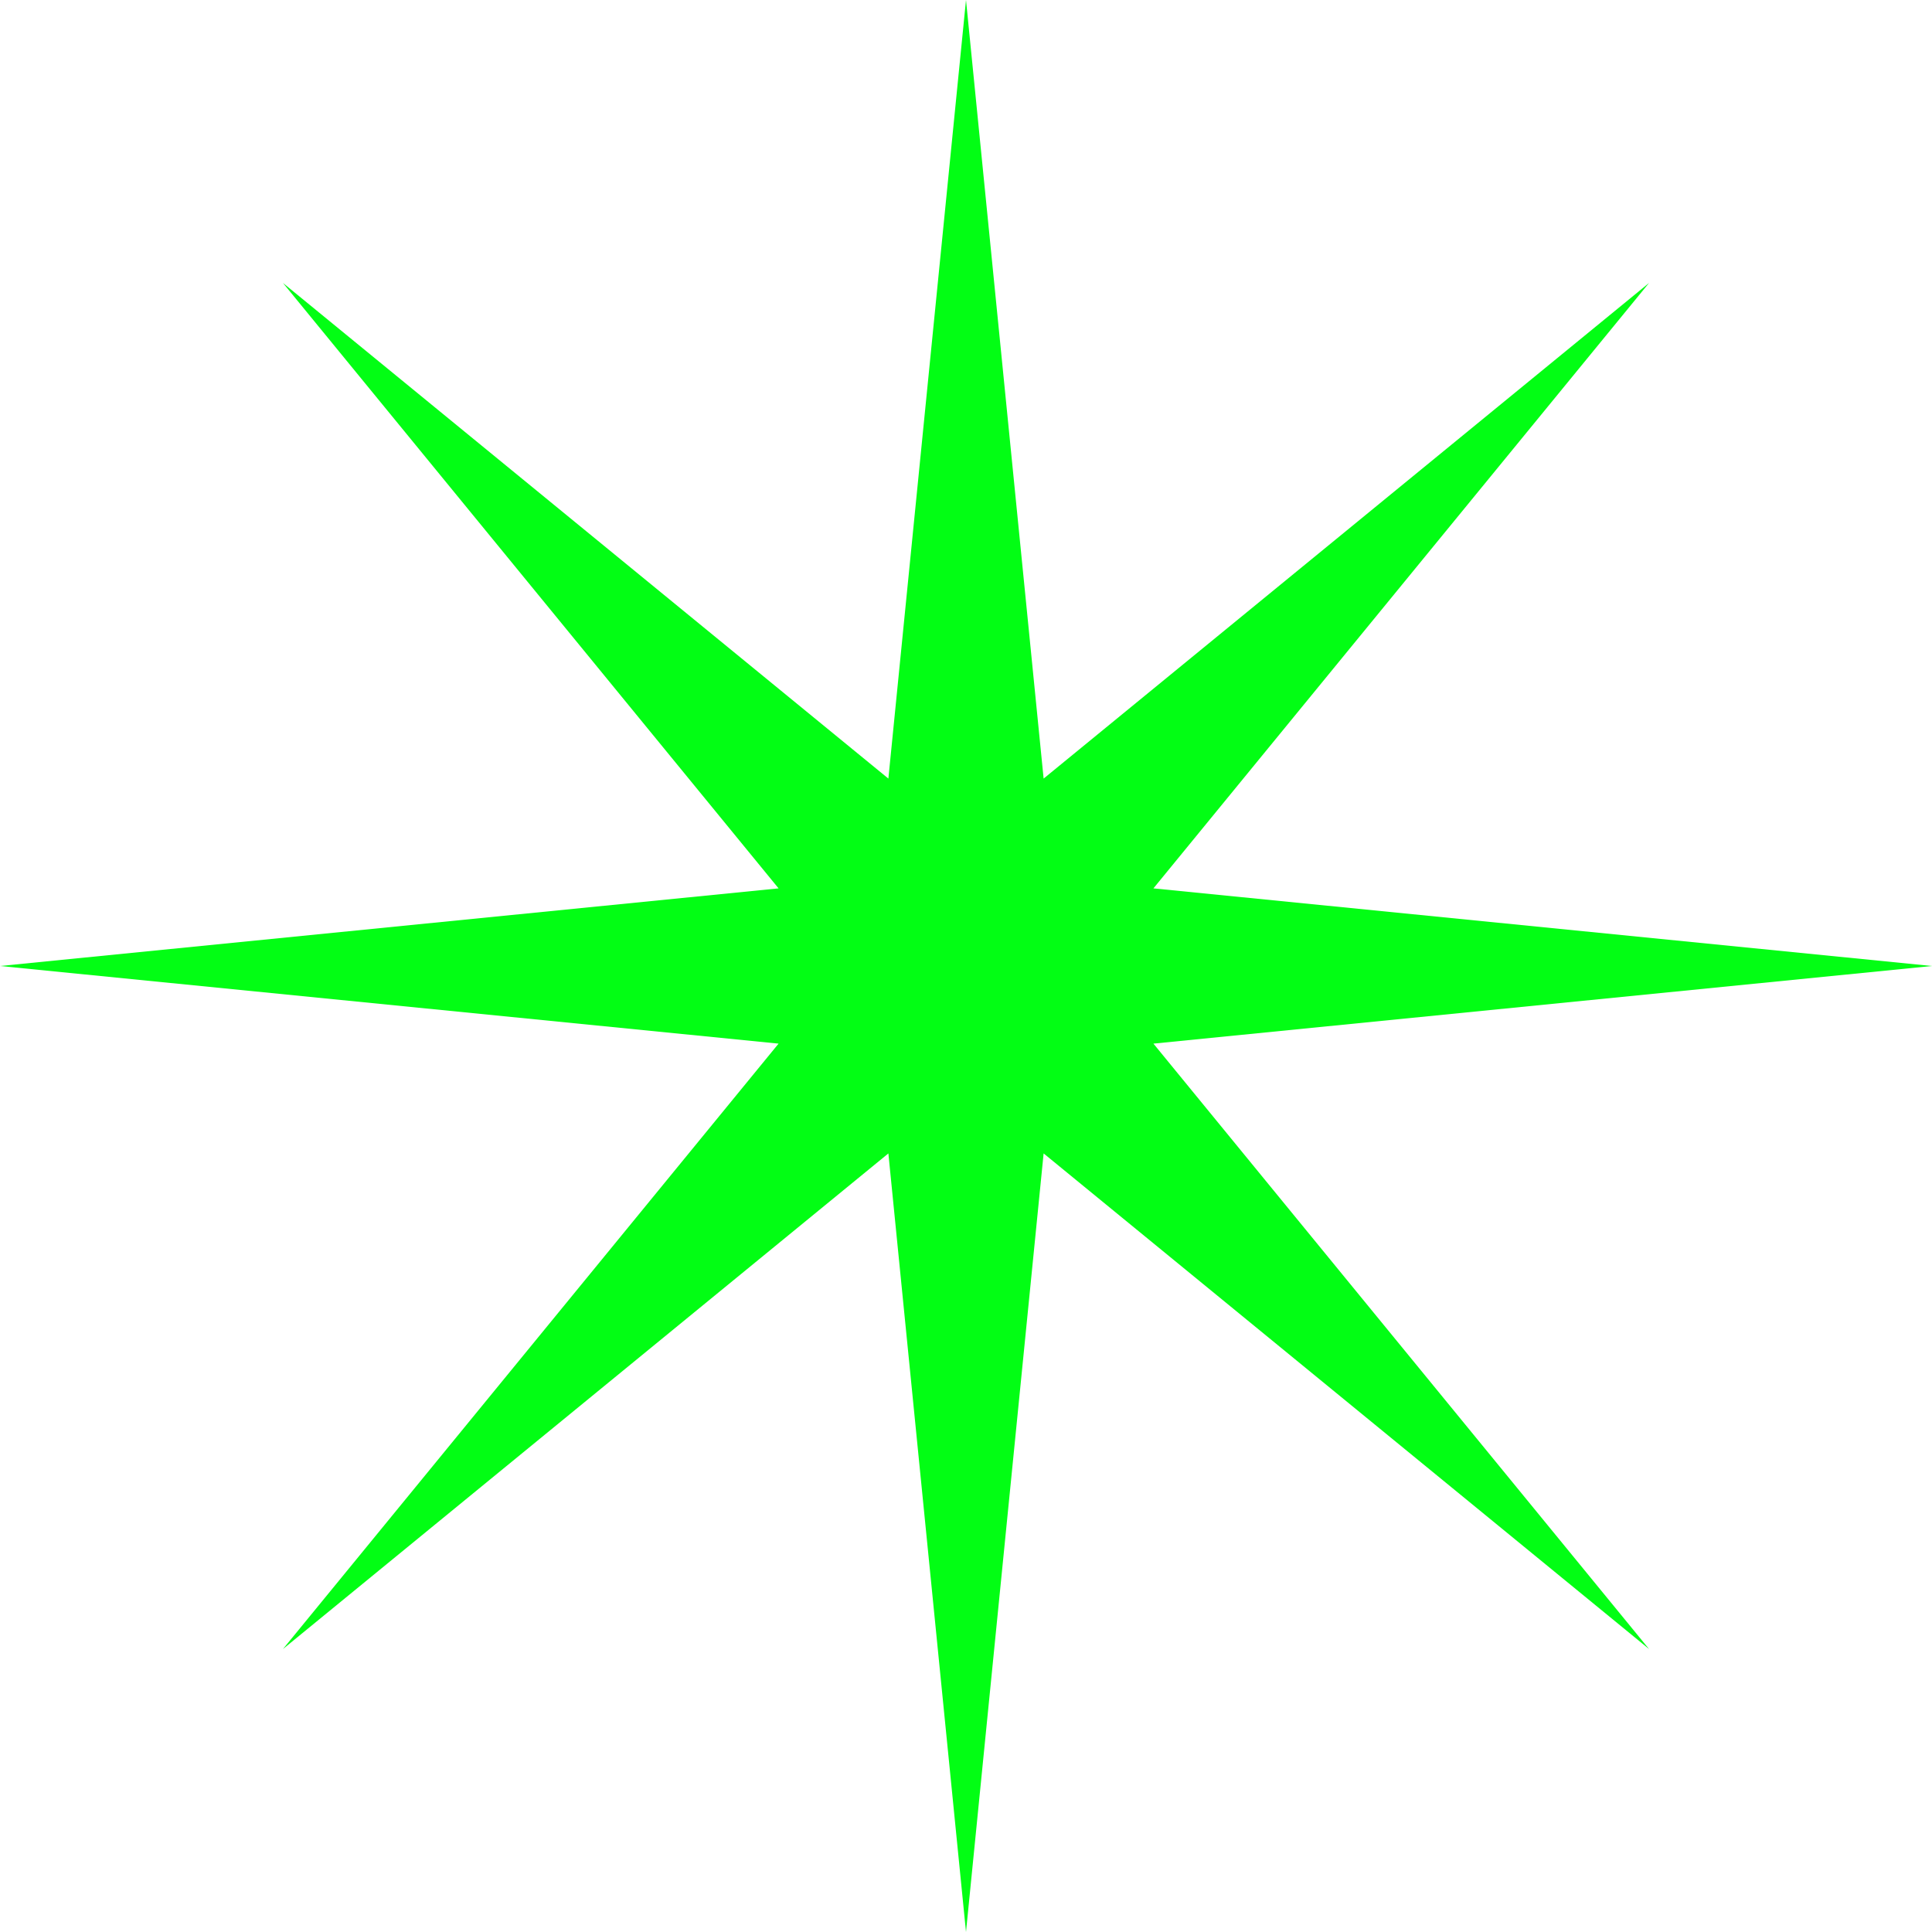<?xml version="1.0" encoding="UTF-8"?> <svg xmlns="http://www.w3.org/2000/svg" width="84" height="84" viewBox="0 0 84 84" fill="none"><path d="M42 0L45.375 33.851L71.698 12.302L50.149 38.625L84 42L50.149 45.375L71.698 71.698L45.375 50.149L42 84L38.625 50.149L12.302 71.698L33.851 45.375L0 42L33.851 38.625L12.302 12.302L38.625 33.851L42 0Z" fill="#02FE14"></path></svg> 